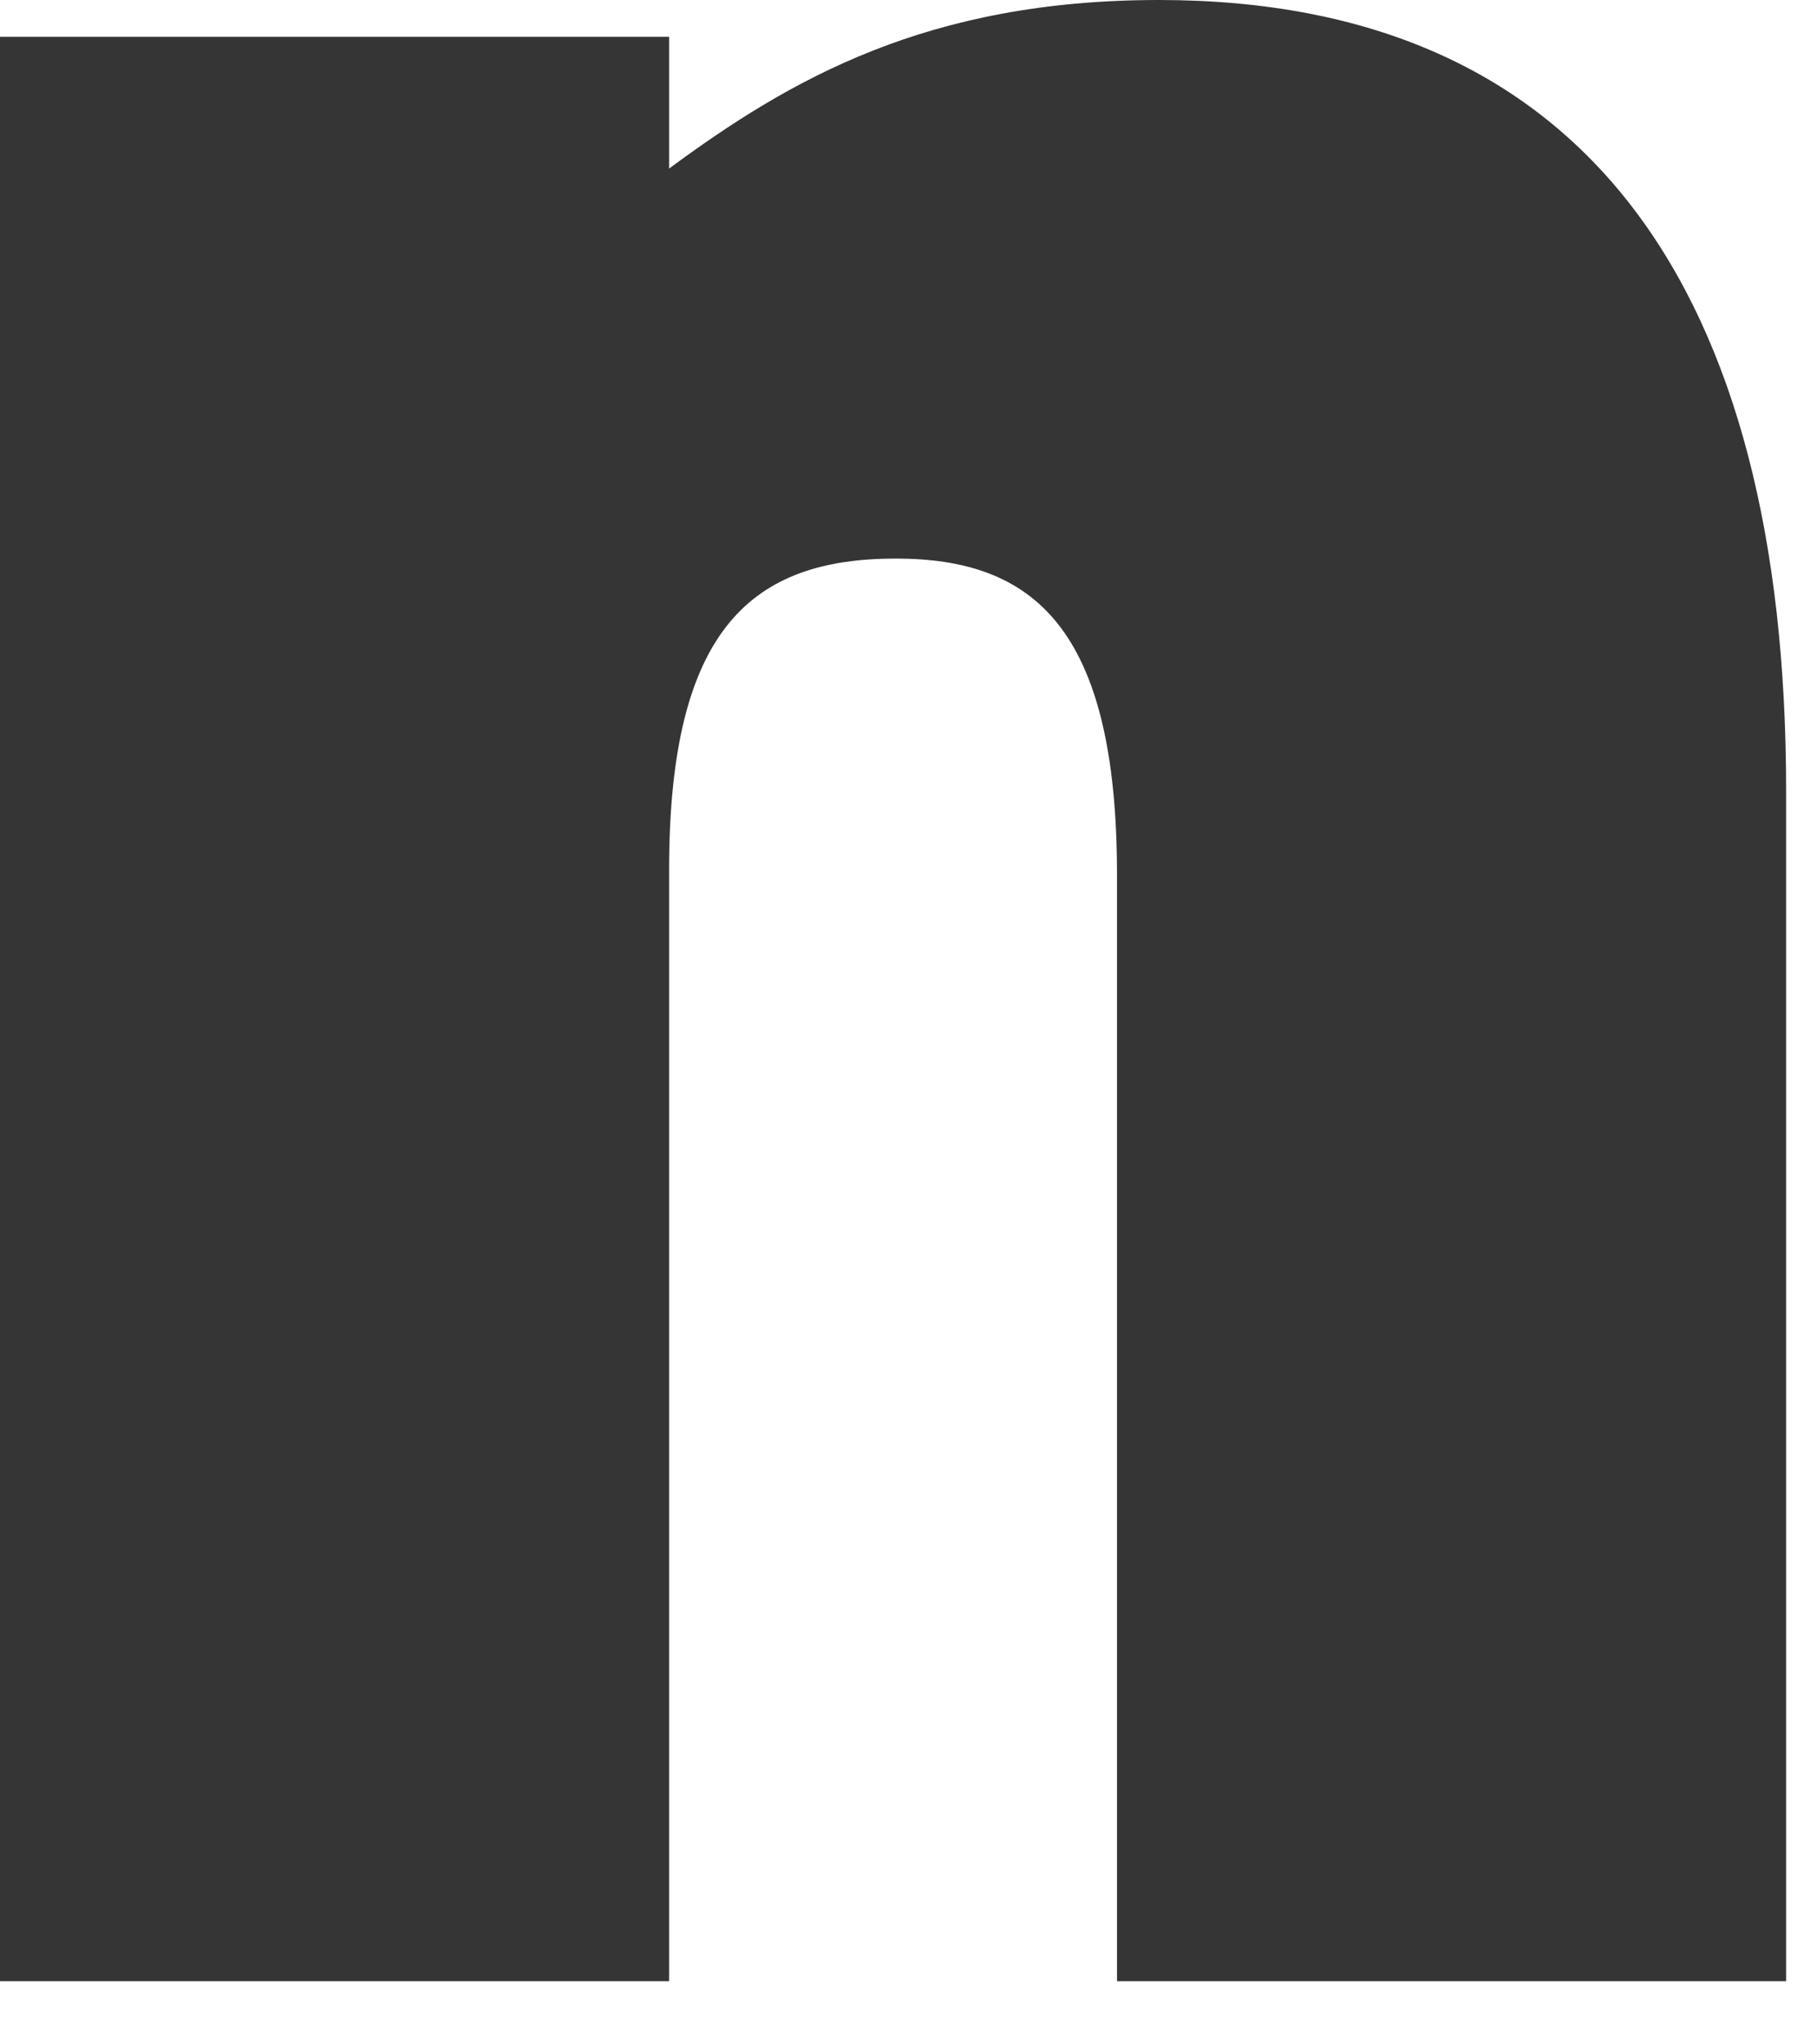 <?xml version="1.0" encoding="utf-8"?>
<svg xmlns="http://www.w3.org/2000/svg" fill="none" height="100%" overflow="visible" preserveAspectRatio="none" style="display: block;" viewBox="0 0 8 9" width="100%">
<path d="M5.103 0C4.083 0 3.48 0.348 2.946 0.742V0.162H0V8.722H2.946V3.828C2.946 2.76 3.317 2.459 3.944 2.459C4.547 2.459 4.918 2.76 4.918 3.851V8.722H7.864V3.48C7.864 1.276 6.982 0 5.103 0Z" fill="#353535" id="Fill-11"/>
</svg>